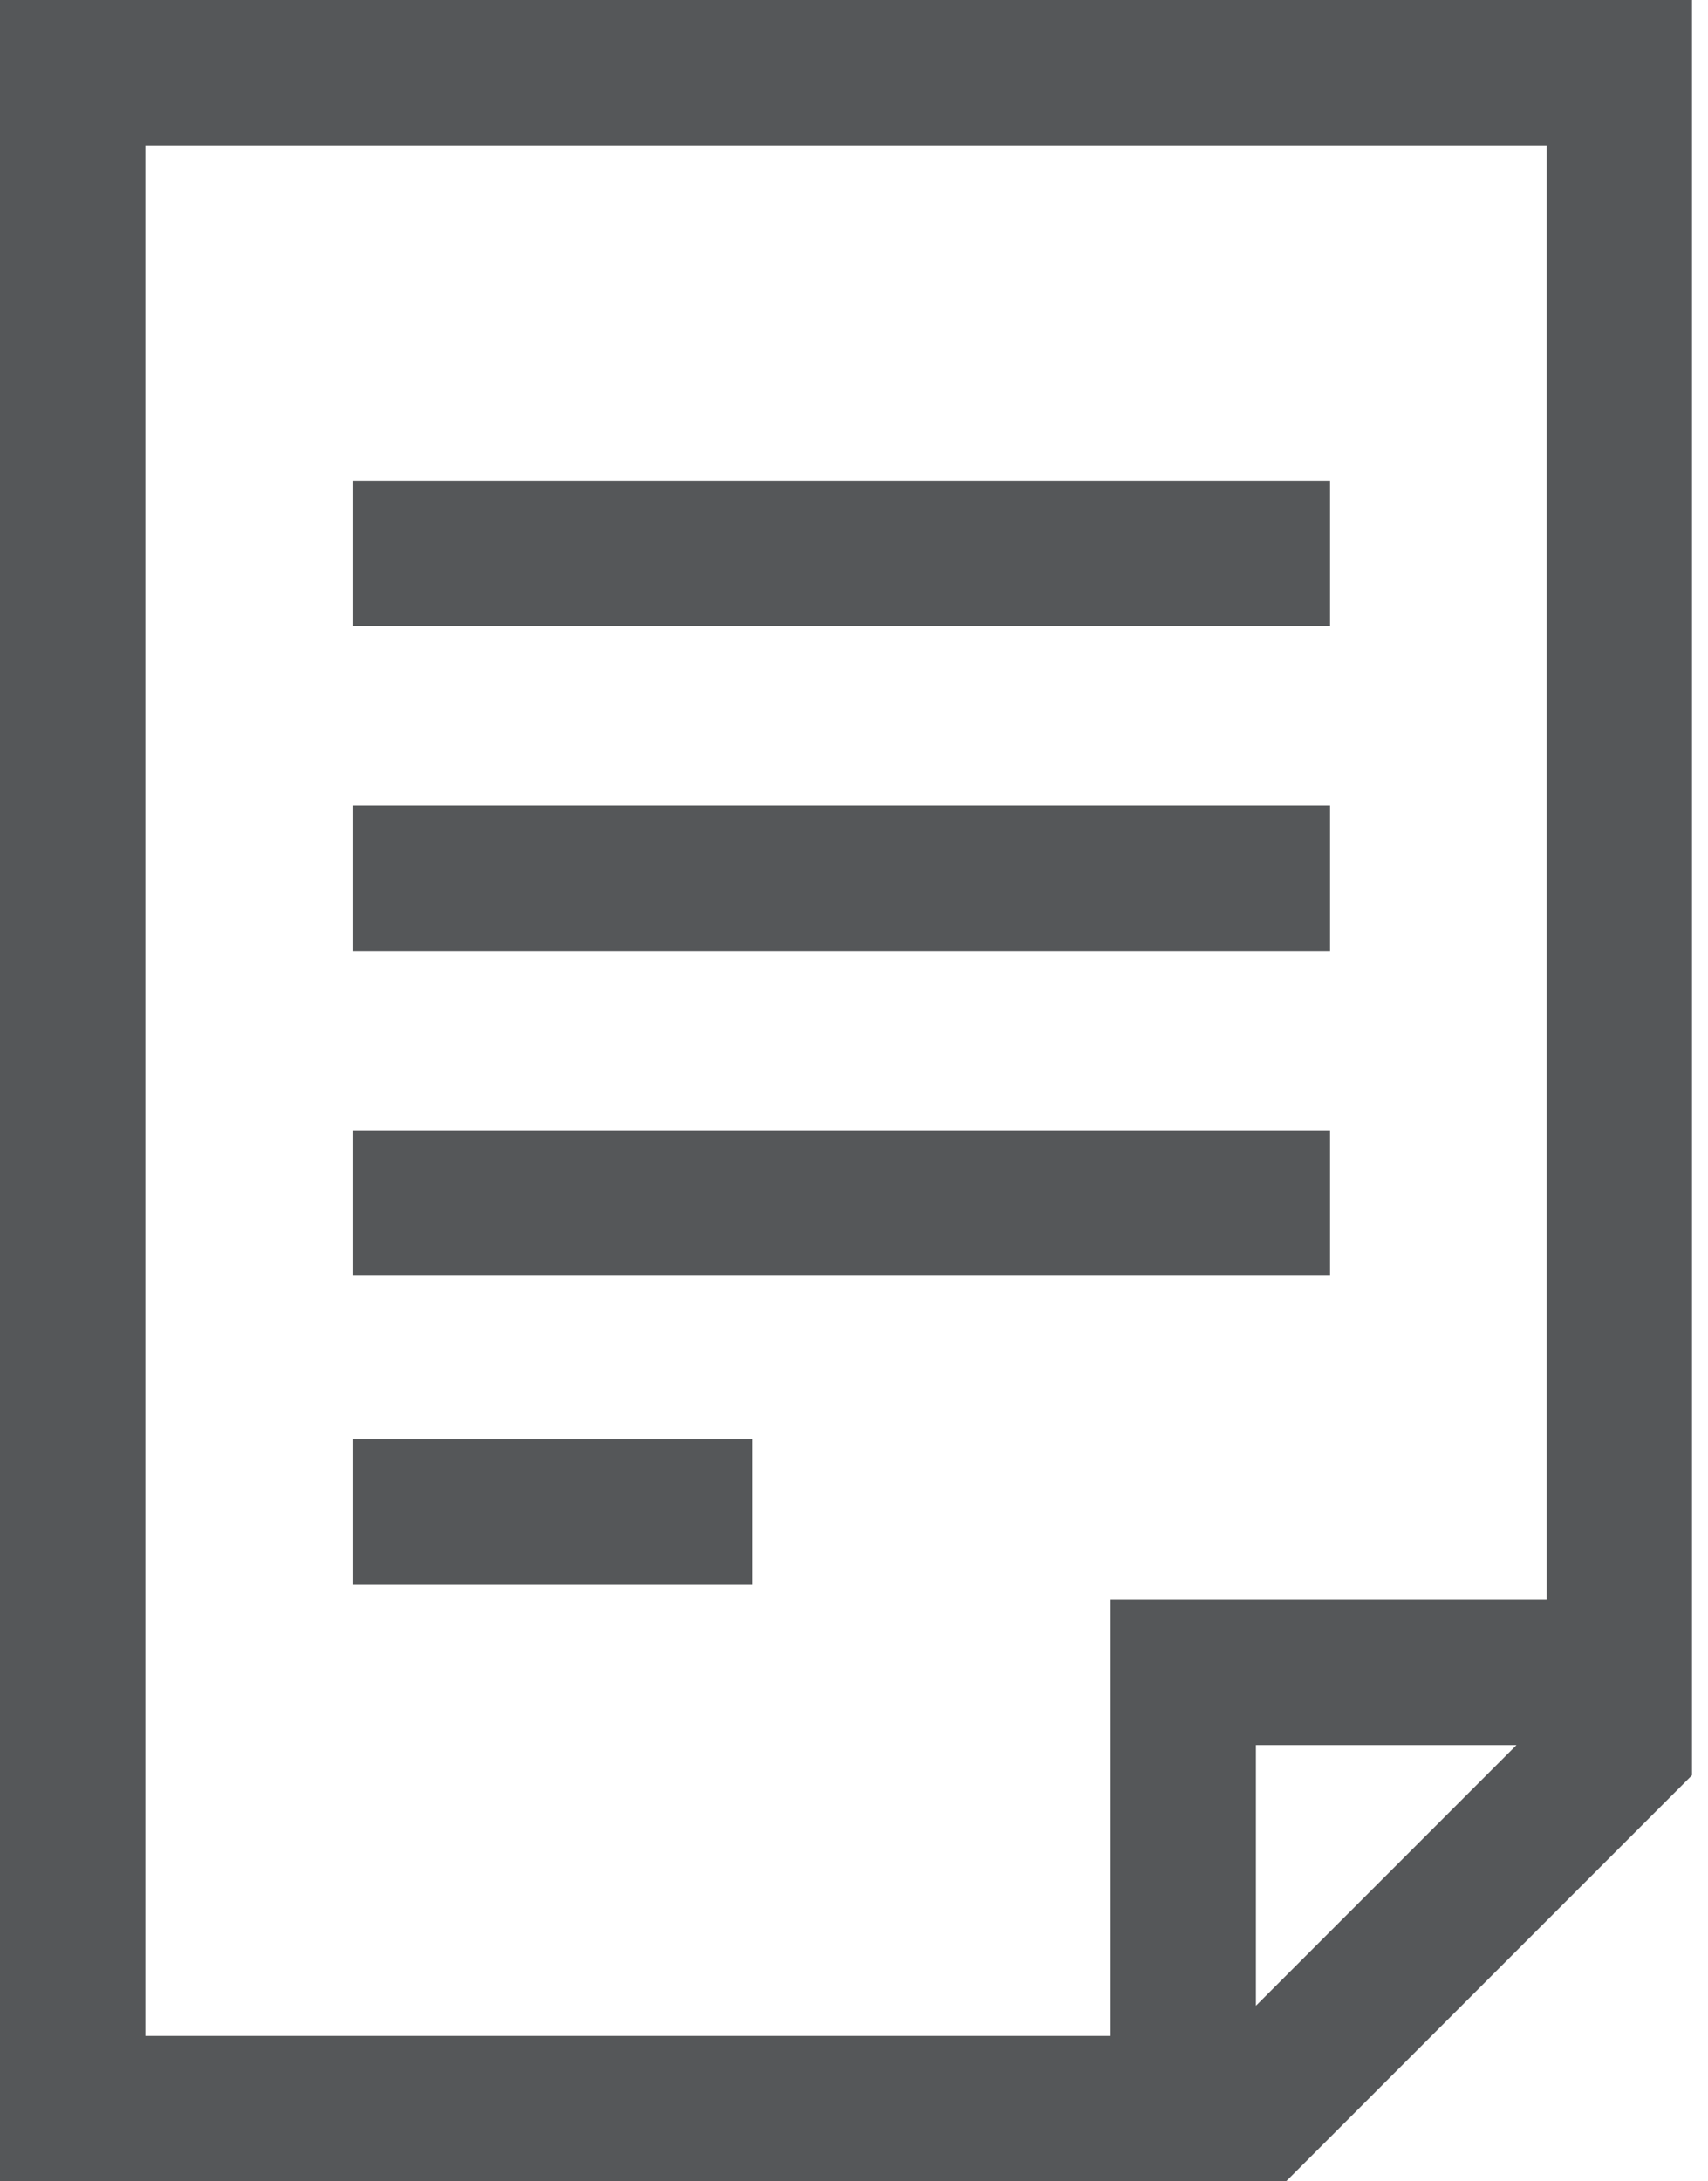 <svg width="47" height="60" viewBox="0 0 47 60" xmlns="http://www.w3.org/2000/svg"><title>bill</title><g fill="#555759"><path d="M0 0v60h35.39l11.17-11.17V0H0zm34.56 55.17V48h7.17l-7.17 7.17zm8-11.17h-12v12H4V4h38.56v40z"/><path d="M9.72 22.16H36.6V26.16H9.72z"/><path d="M9.72 31.09H36.6V35.09H9.72z"/><path d="M9.72 39.59H20.7V43.59H9.72z"/><path d="M9.72 13.22H36.6V17.22H9.72z"/></g></svg>